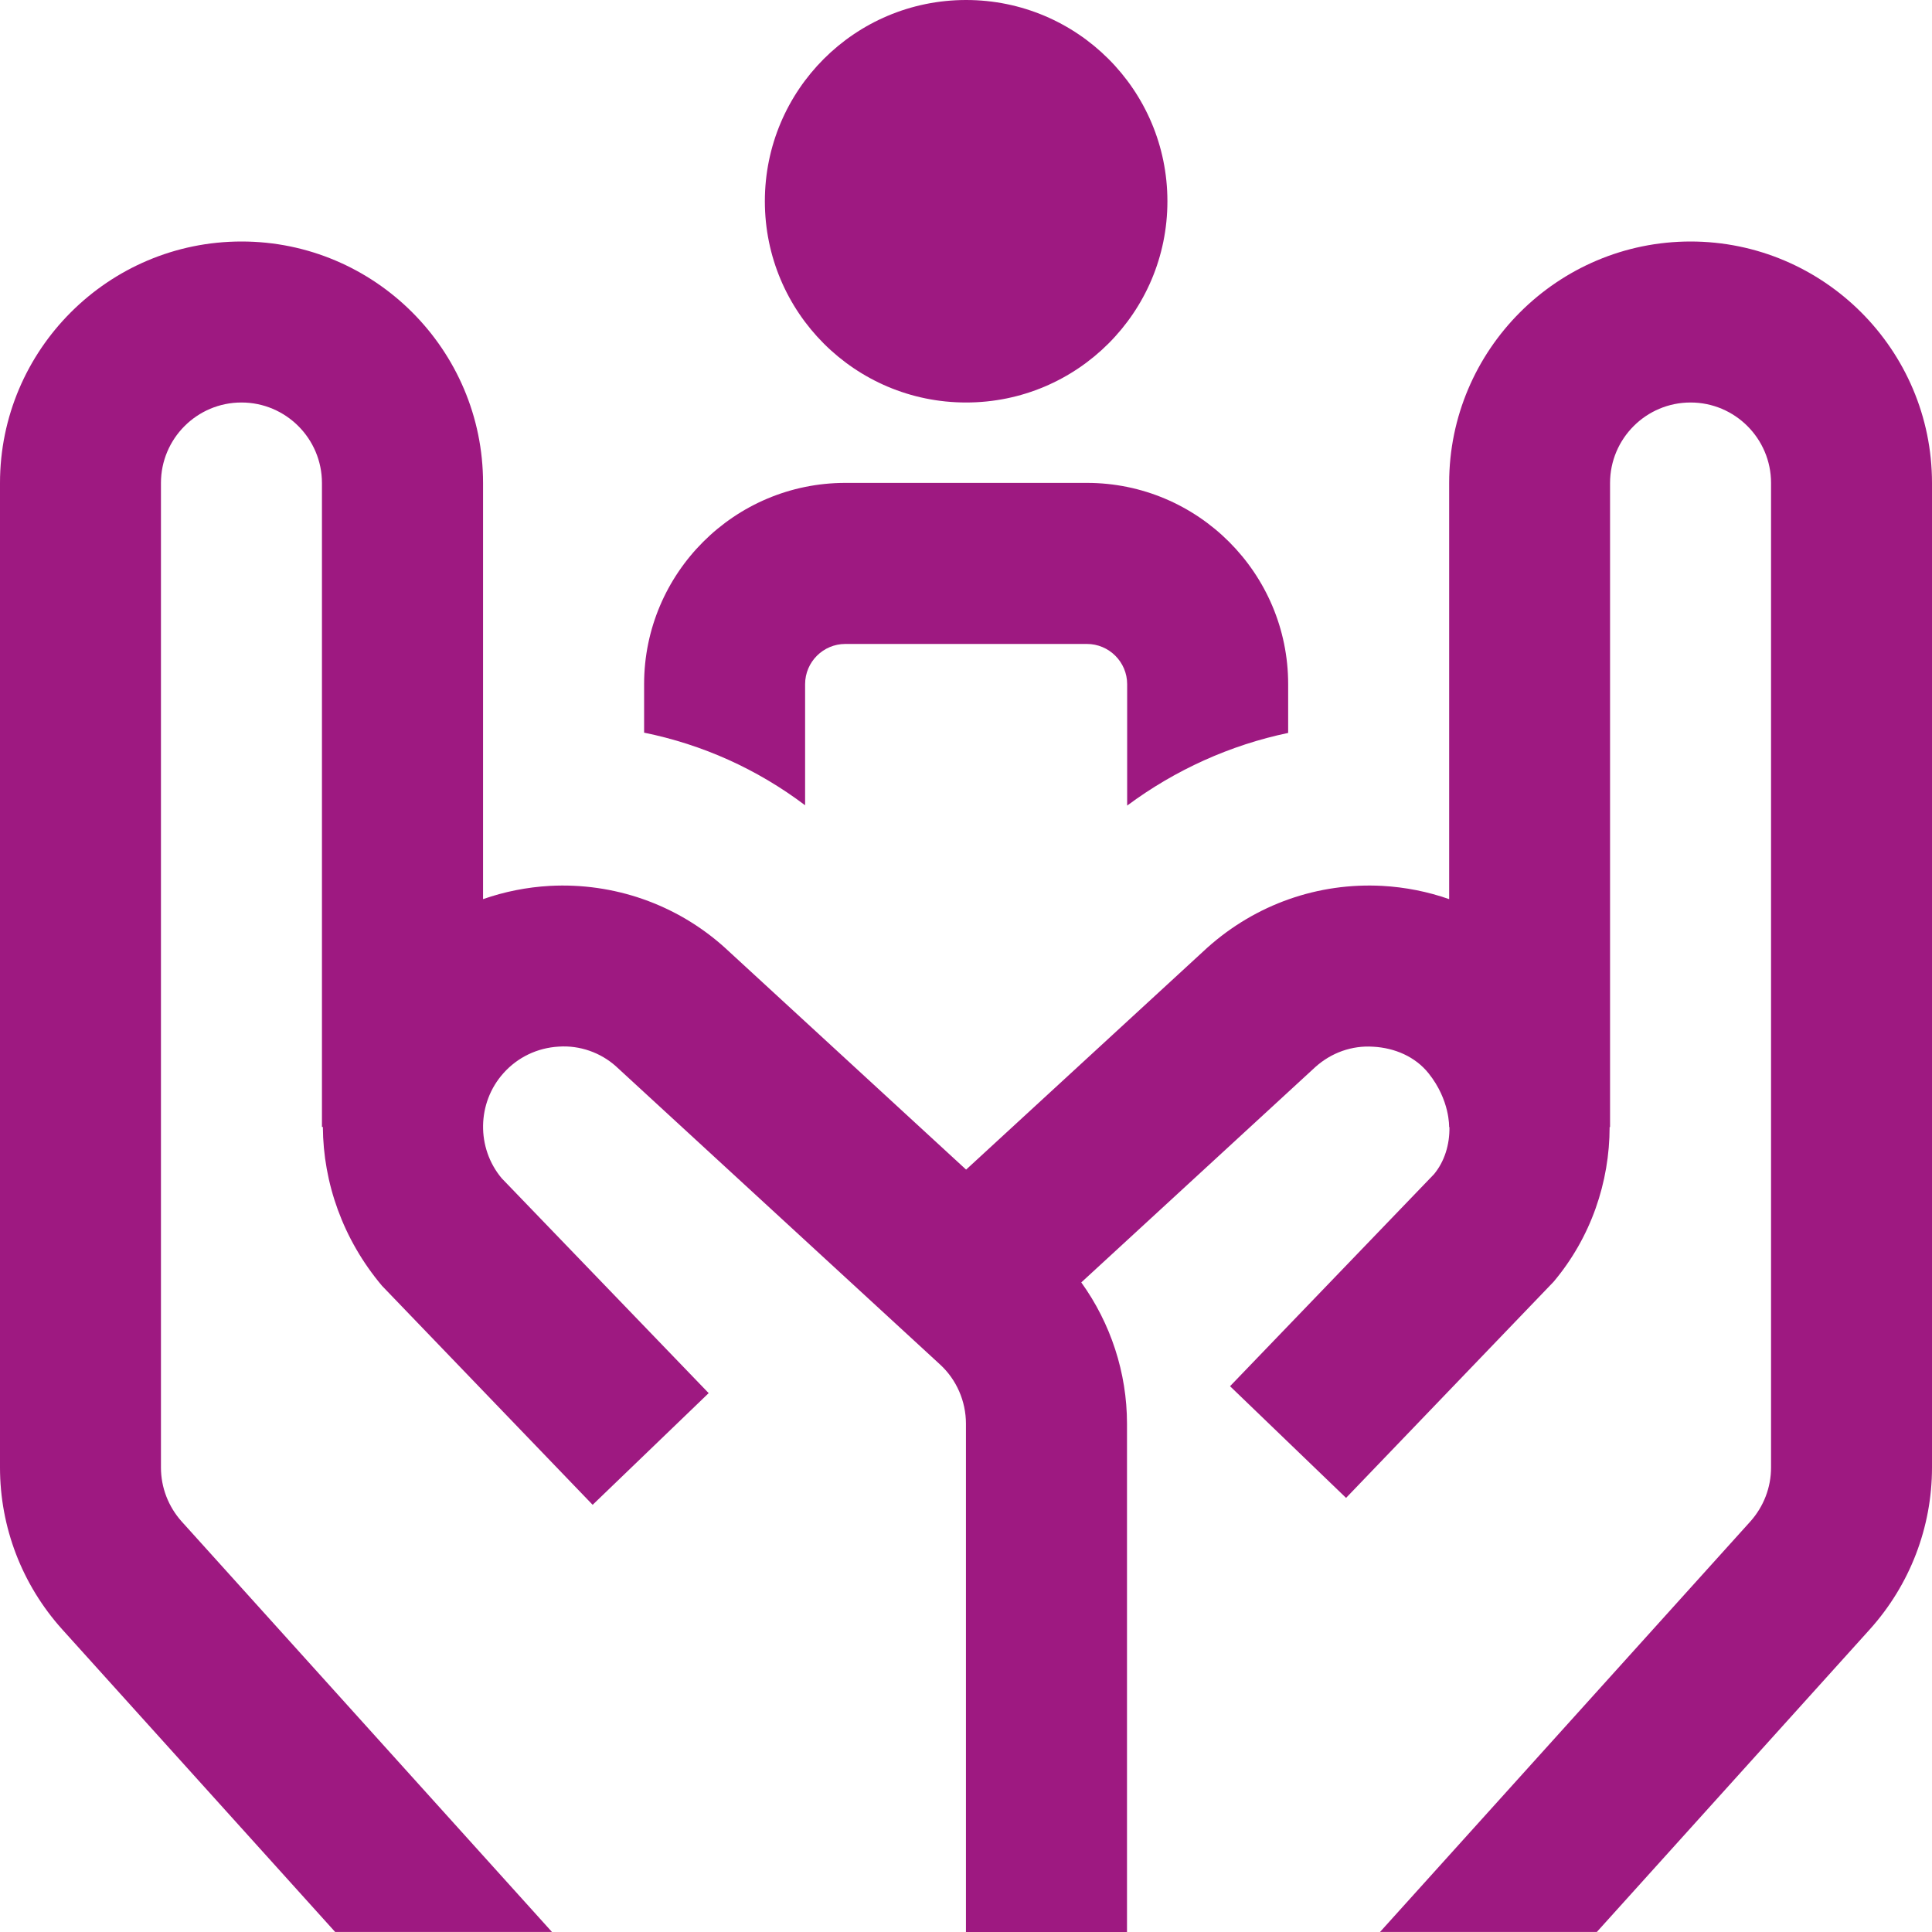 <?xml version="1.0" encoding="UTF-8"?>
<svg xmlns="http://www.w3.org/2000/svg" width="36" height="36" viewBox="0 0 36 36">
  <path fill="#9E1981" d="M14.252,3.75 C14.252,1.678 15.93,0 18.002,0 C20.074,0 21.753,1.678 21.753,3.75 C21.753,5.821 20.074,7.5 18.002,7.5 C15.93,7.5 14.252,5.821 14.252,3.75 Z M31.504,4.5 C29.023,4.5 27.003,6.519 27.003,9 L27.003,16.754 C26.606,16.615 26.187,16.531 25.755,16.507 C24.566,16.444 23.404,16.846 22.495,17.66 L18.002,21.794 L13.494,17.647 C12.599,16.846 11.433,16.445 10.249,16.507 C9.817,16.531 9.399,16.615 9.001,16.754 L9.001,9 C9.001,6.519 6.982,4.5 4.501,4.5 C2.019,4.5 0,6.519 0,9 L0,27.345 C0,28.458 0.41,29.528 1.158,30.36 L6.245,35.999 L10.285,35.999 L3.386,28.352 C3.137,28.074 2.999,27.717 2.999,27.345 L2.999,9 C2.999,8.173 3.671,7.5 4.499,7.5 C5.327,7.5 5.999,8.173 5.999,9 L5.999,20.999 L6.016,20.999 C6.023,22.039 6.386,23.089 7.118,23.959 L11.043,28.04 L13.205,25.959 L9.348,21.955 C8.874,21.389 8.887,20.548 9.381,19.997 C9.646,19.7 10.012,19.525 10.411,19.502 C10.806,19.475 11.193,19.615 11.476,19.868 L17.516,25.425 C17.824,25.707 17.999,26.111 17.999,26.529 L17.999,36 L21,36 L21,26.529 C21,25.578 20.695,24.656 20.148,23.896 L24.509,19.883 C24.806,19.616 25.191,19.477 25.589,19.504 C25.988,19.526 26.37,19.688 26.619,19.999 C27.021,20.501 27.002,21.001 27.002,21.001 L27.008,21.001 C27.014,21.328 26.916,21.644 26.72,21.88 L22.92,25.83 L25.082,27.911 L28.949,23.884 C29.647,23.054 29.992,22.027 29.993,21.001 L30.001,21.001 L30.001,9 C30.001,8.173 30.673,7.5 31.501,7.5 C32.329,7.5 33.001,8.173 33.001,9 L33.001,27.345 C33.001,27.717 32.863,28.074 32.614,28.352 L25.715,35.999 L29.755,35.999 L34.842,30.36 C35.59,29.528 36,28.458 36,27.345 L36,9 C36,6.519 33.981,4.5 31.499,4.5 L31.504,4.5 Z M15.002,12.749 C15.002,12.335 15.339,11.999 15.752,11.999 L20.253,11.999 C20.665,11.999 21.003,12.335 21.003,12.749 L21.003,15.011 C21.9,14.344 22.927,13.882 24.003,13.657 L24.003,12.748 C24.003,10.681 22.321,8.998 20.253,8.998 L15.752,8.998 C13.683,8.998 12.002,10.681 12.002,12.748 L12.002,13.652 C13.088,13.873 14.108,14.33 15.002,15.005 L15.002,12.749 L15.002,12.749 Z"></path>
</svg>
